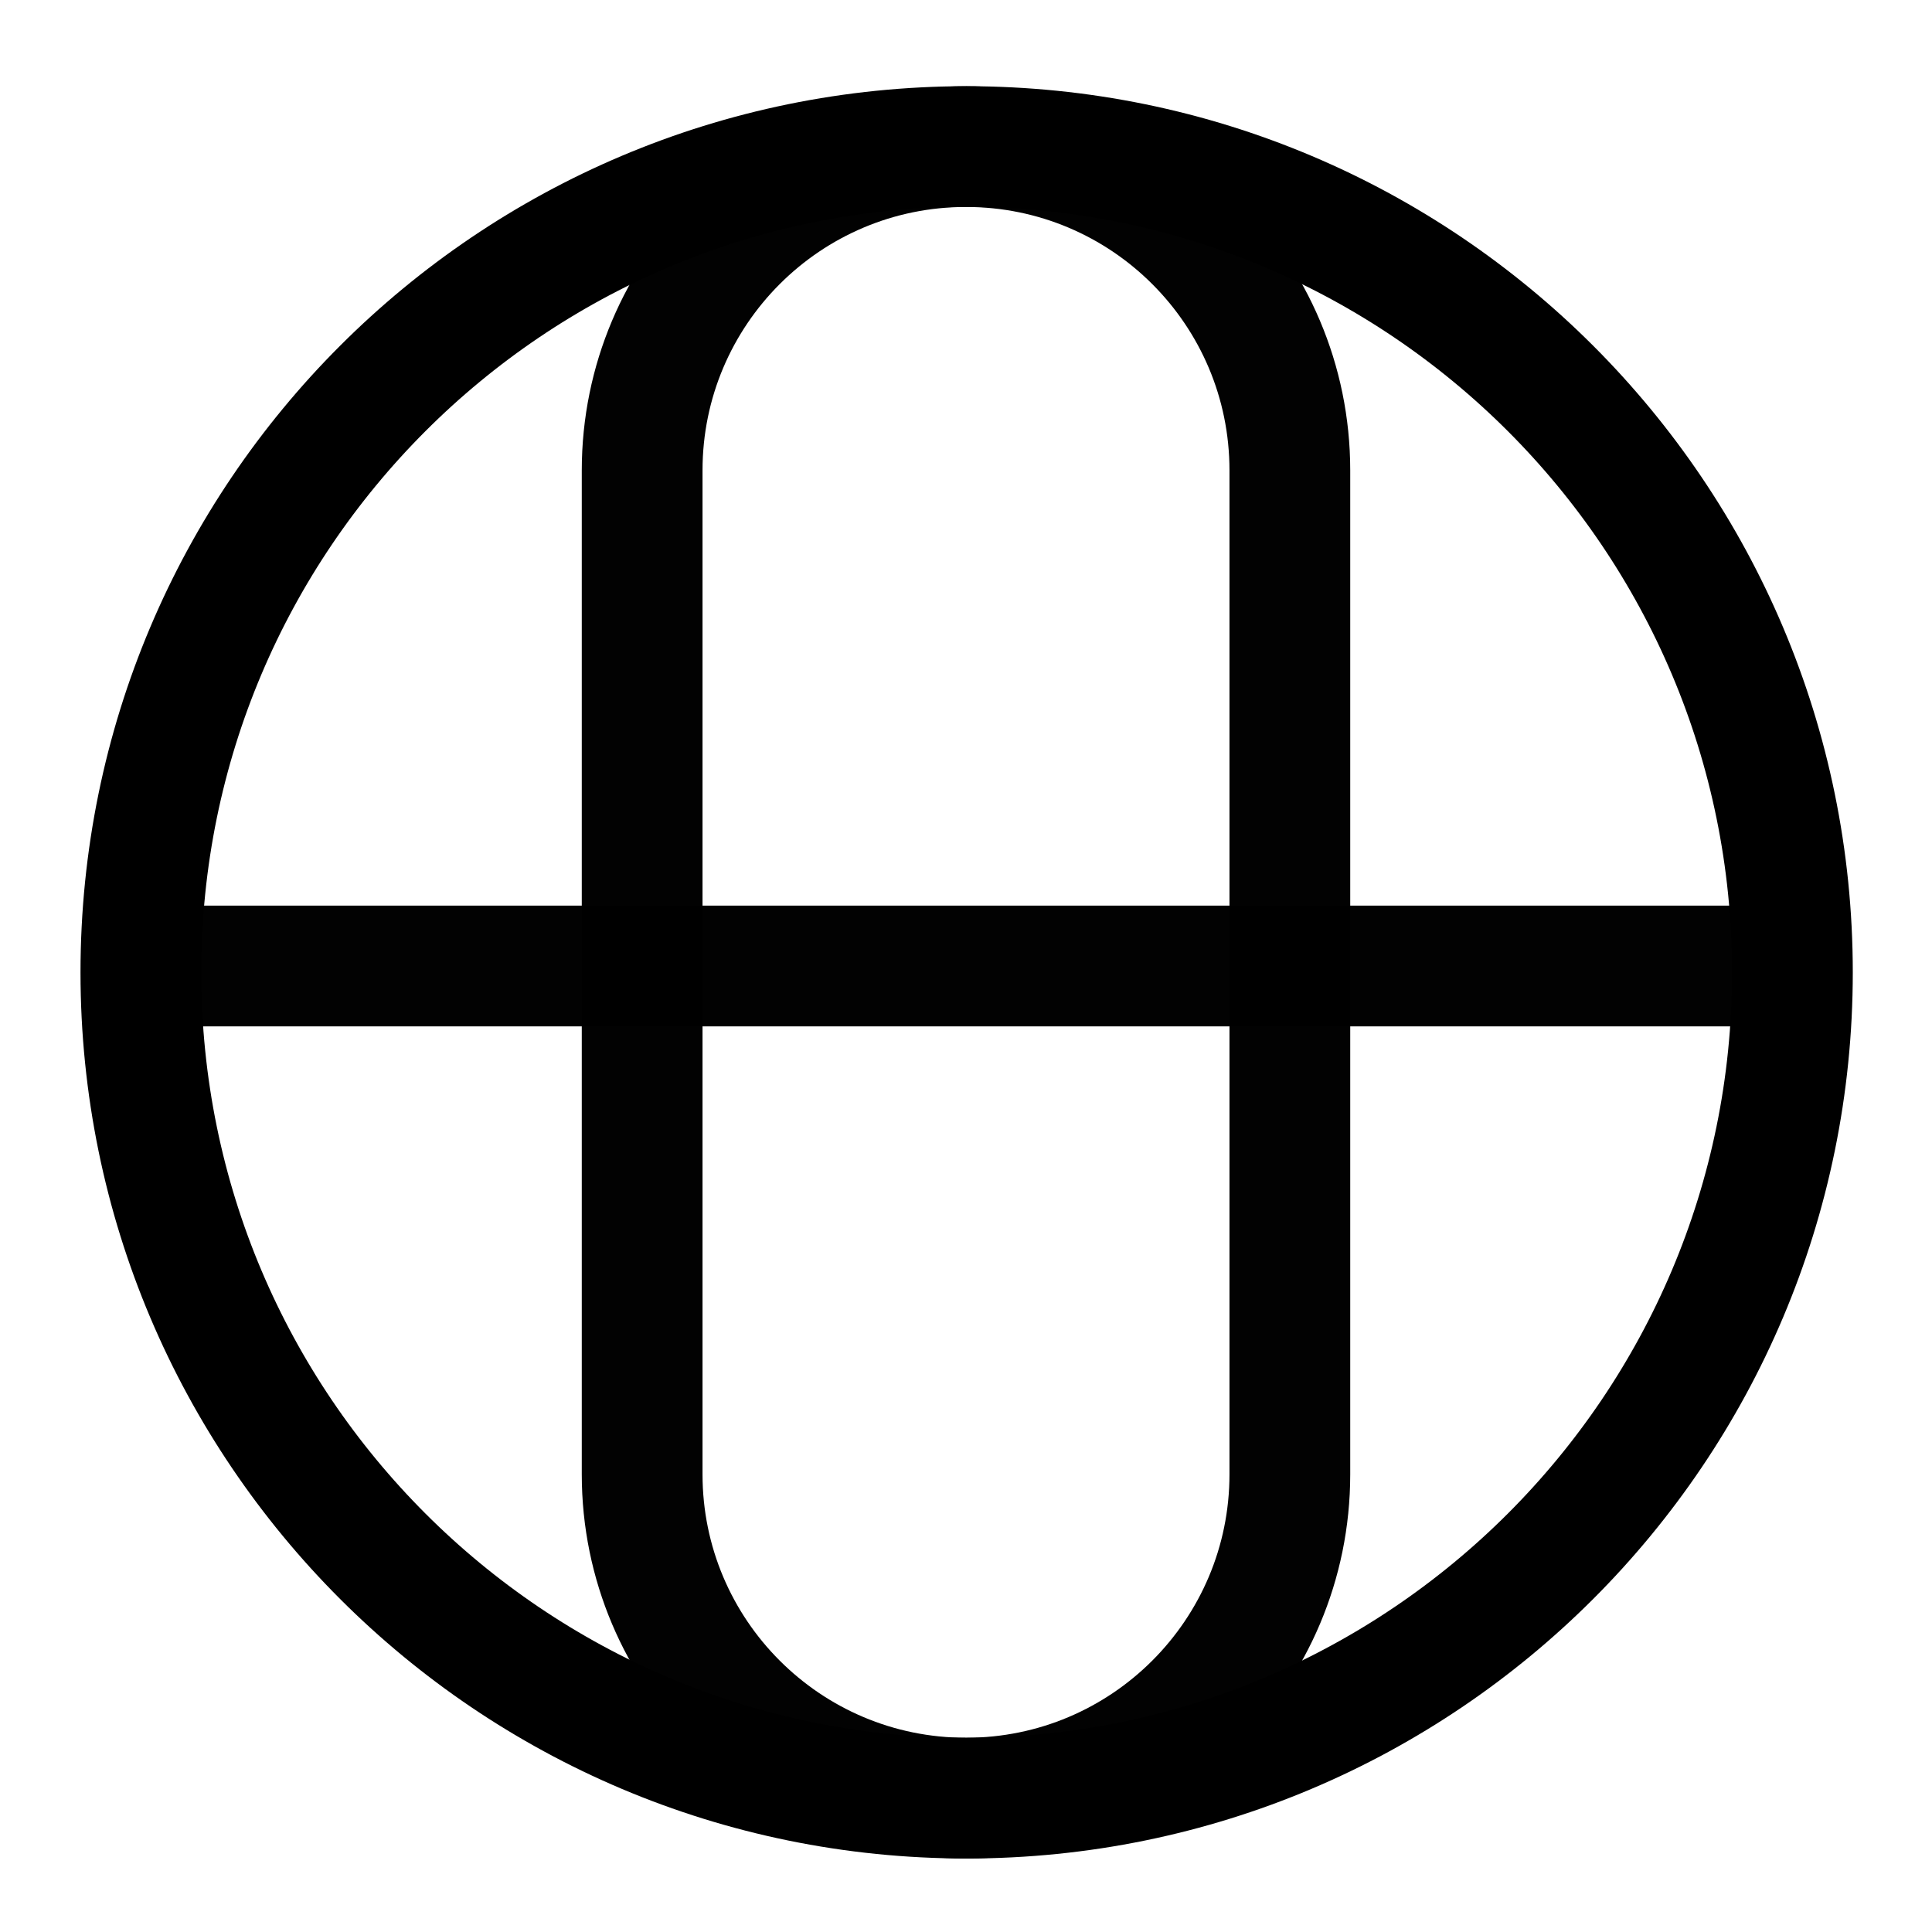 <svg width="24" height="24" viewBox="0 0 24 24" fill="none" xmlns="http://www.w3.org/2000/svg" aria-hidden="true"><path d="M22.266 12.079C22.266 6.414 17.673 1.821 12.008 1.821C6.343 1.821 1.75 6.414 1.75 12.079C1.75 17.744 6.343 22.337 12.008 22.337C17.673 22.337 22.266 17.744 22.266 12.079Z" stroke="black" stroke-width="1.5"></path><path d="M16.023 5.844C16.023 3.622 14.222 1.821 12 1.821C9.778 1.821 7.977 3.622 7.977 5.844V18.314C7.977 20.536 9.778 22.337 12 22.337C14.222 22.337 16.023 20.536 16.023 18.314V5.844Z" stroke="black" stroke-opacity="0.99" stroke-width="1.5"></path><path opacity="0.99" d="M2.196 12H22.265" stroke="black" stroke-width="1.5"></path></svg>